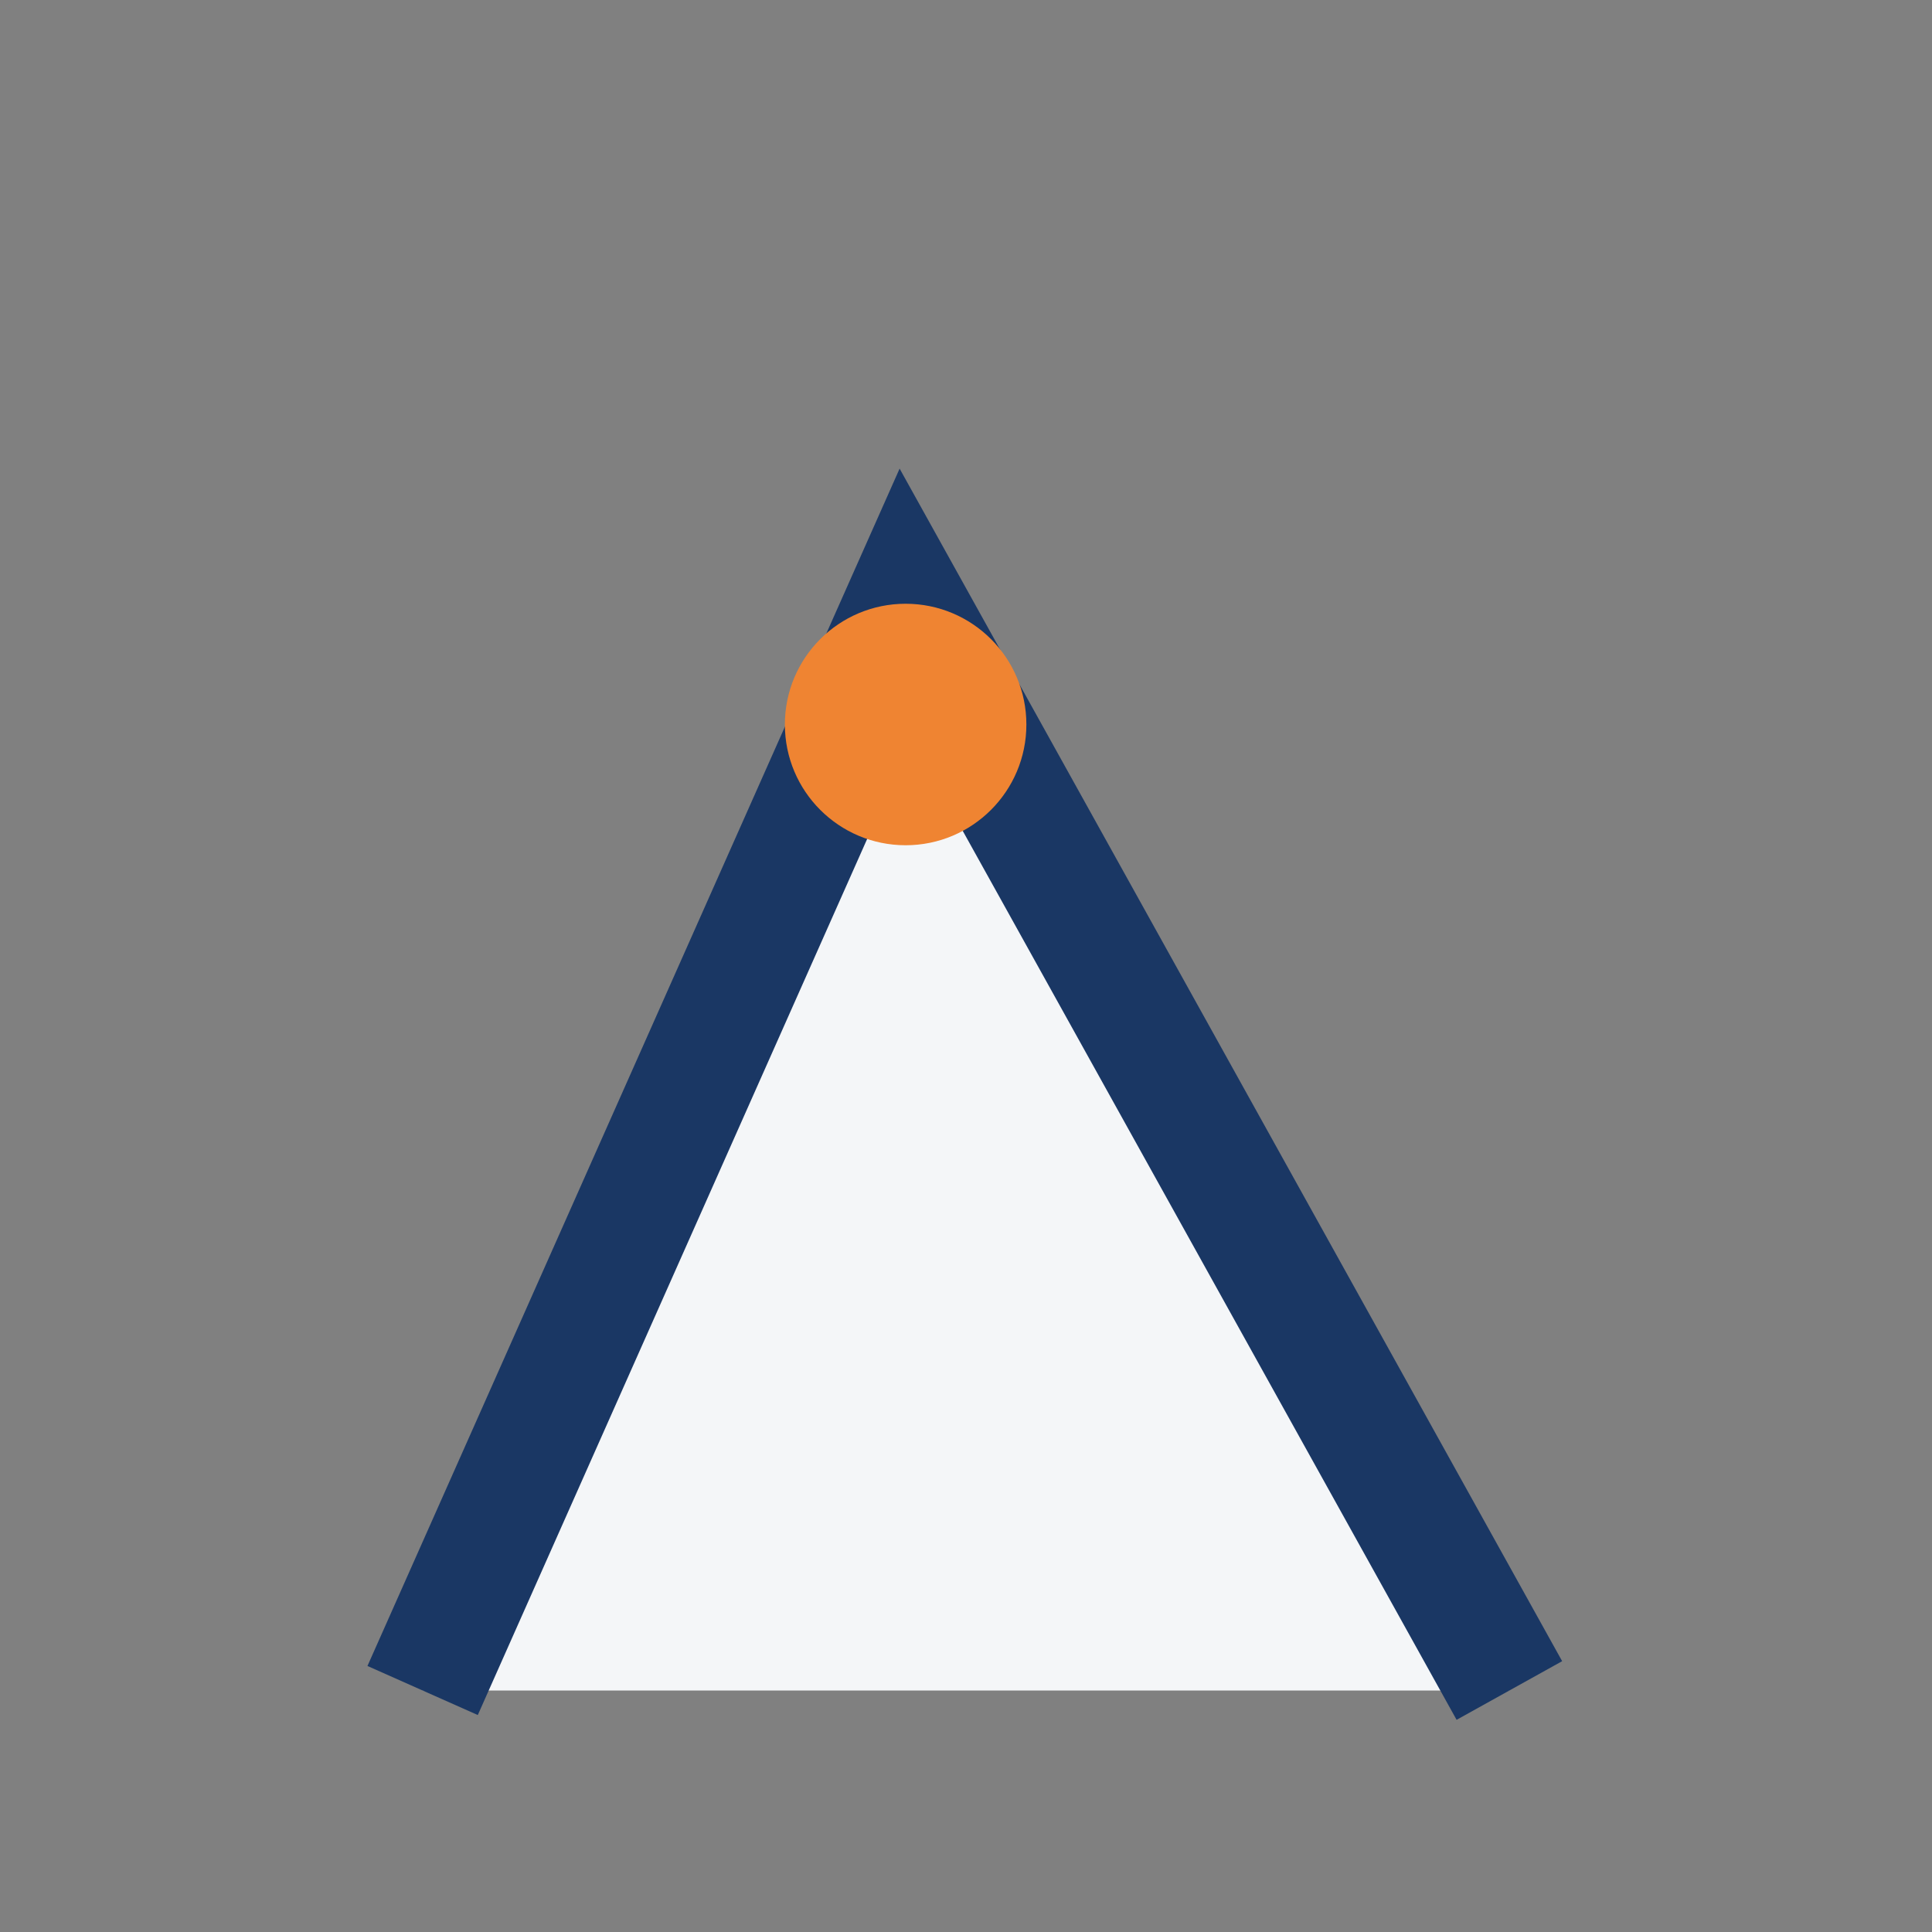 <?xml version="1.0" encoding="UTF-8"?>
<svg xmlns="http://www.w3.org/2000/svg" width="32" height="32" viewBox="0 0 32 32"><rect x="0" y="0" width="32" height="32" fill="#808080" stroke="none"/><path d="M7 28l8-18 10 18" fill="#F4F6F8" stroke="#1A3764" stroke-width="2"/><circle cx="15" cy="12" r="2" fill="#EF8432"/></svg>